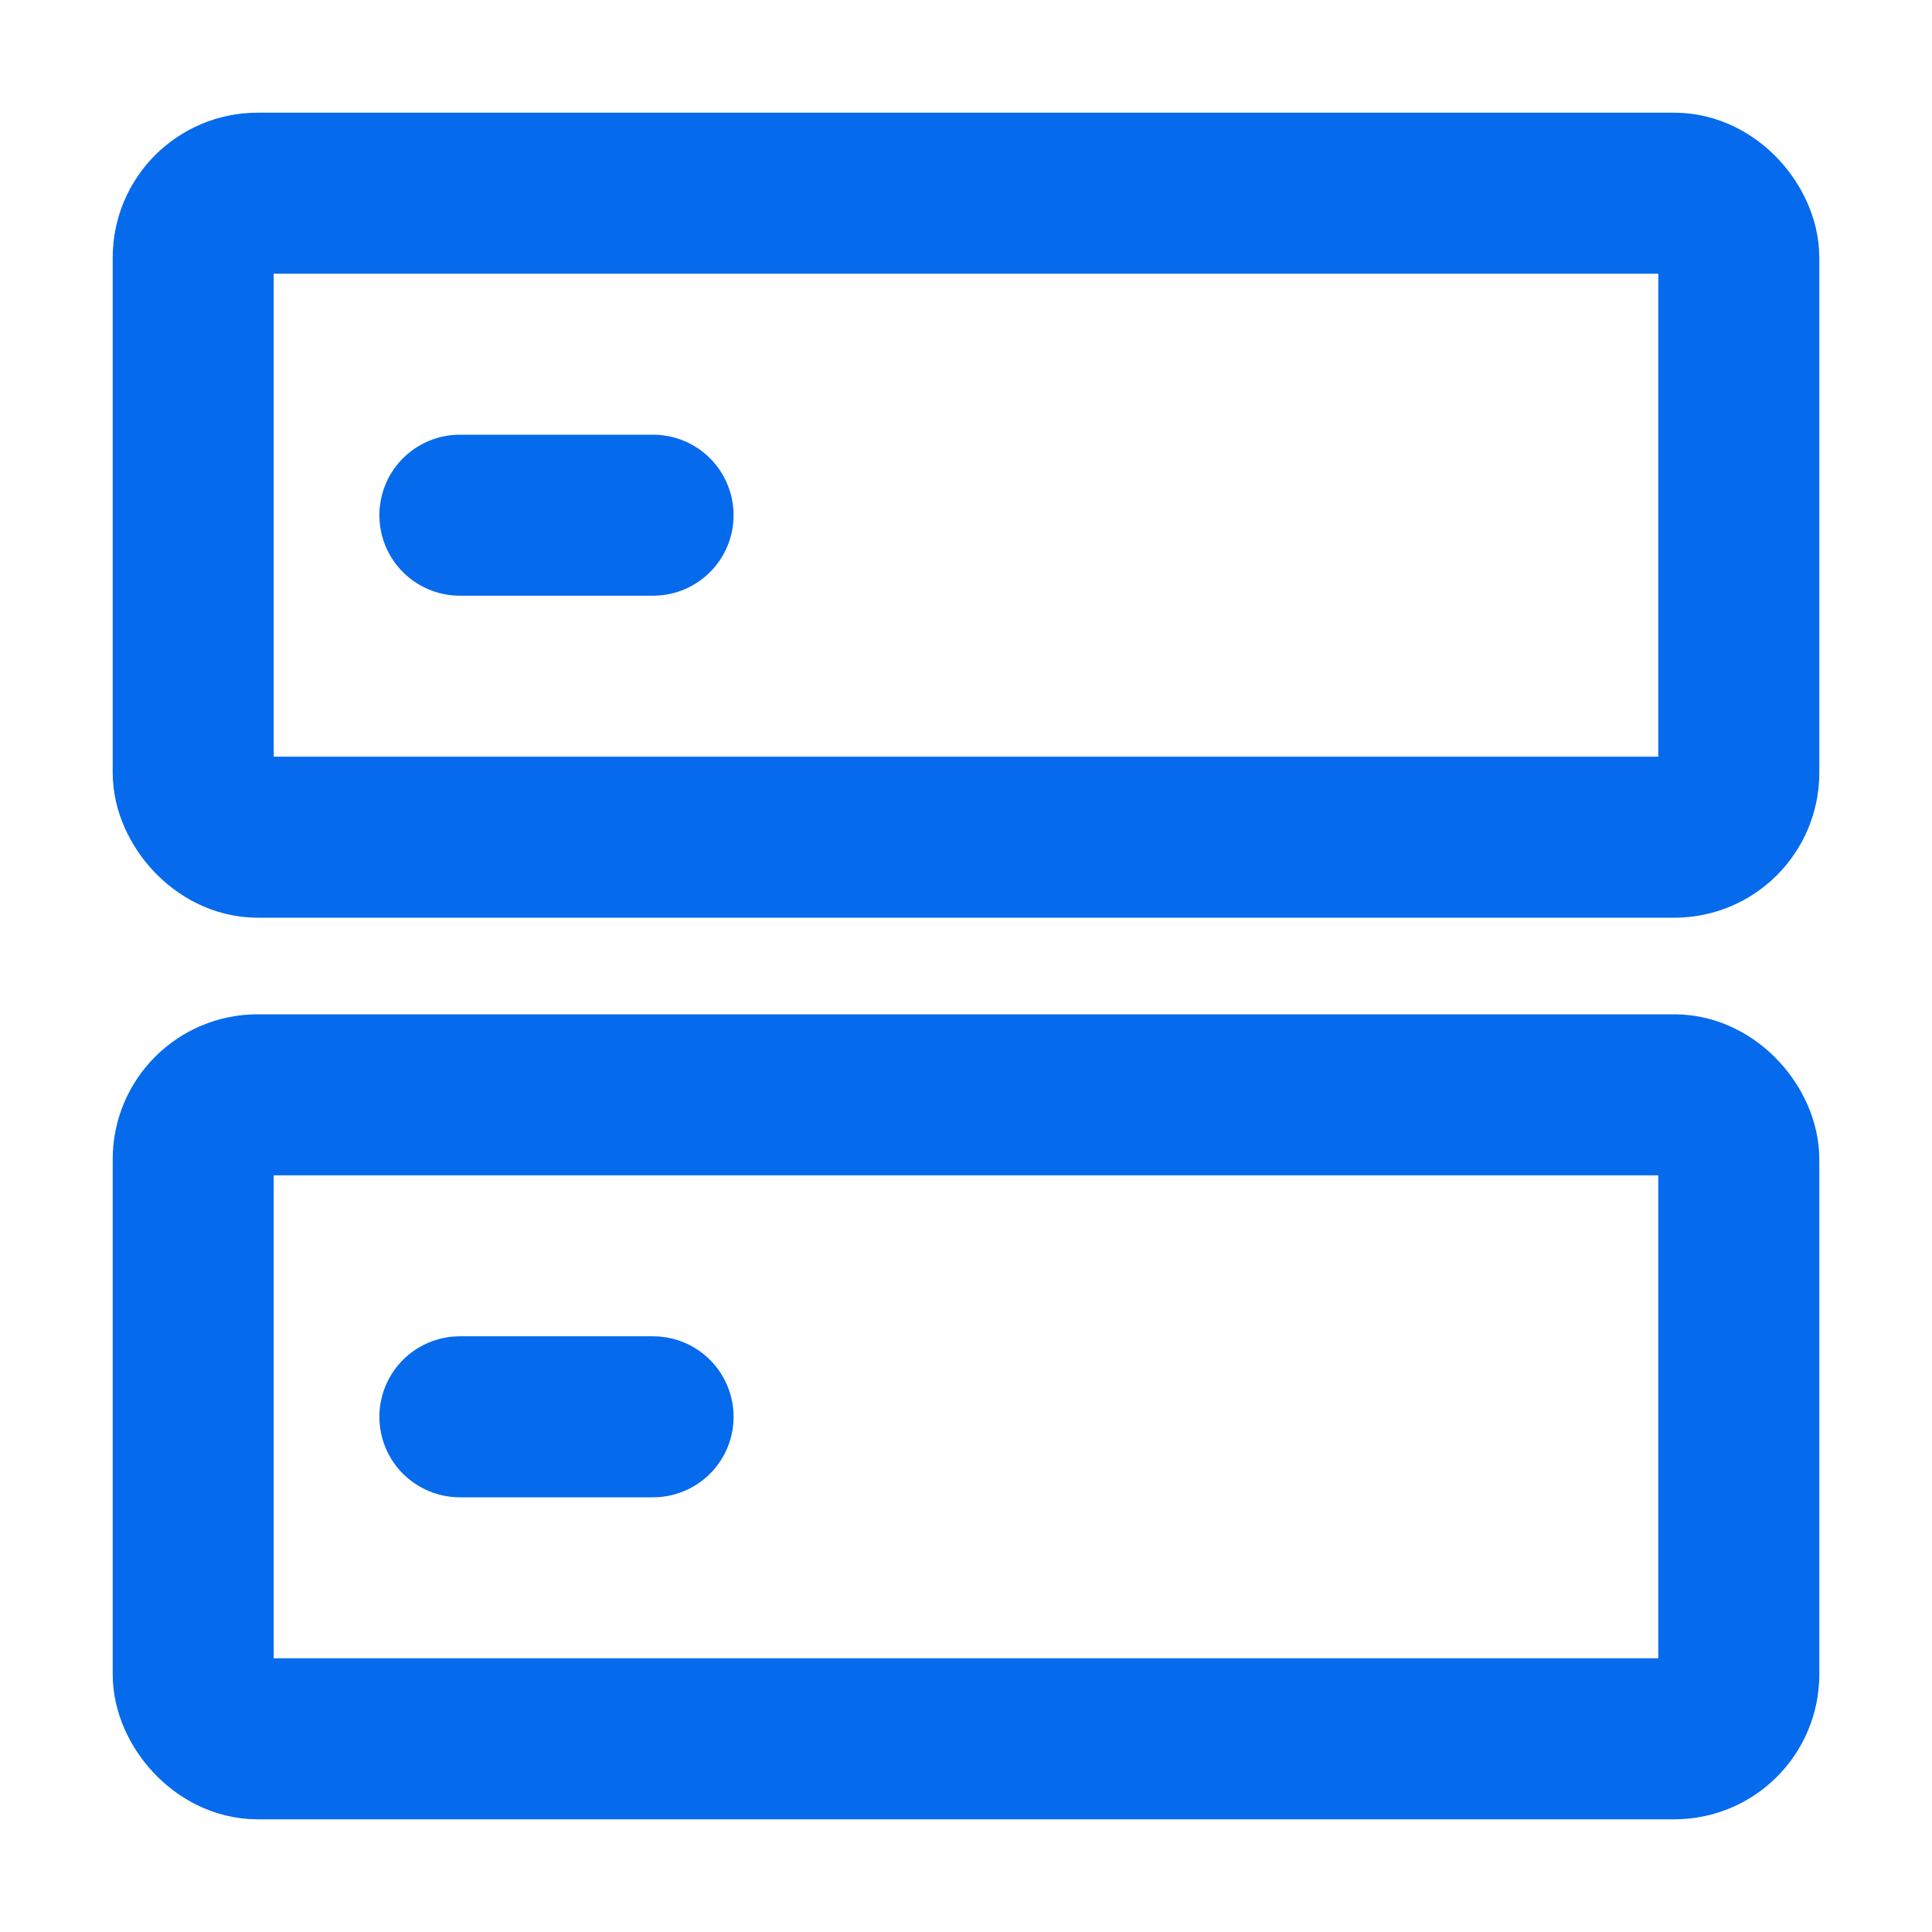 <svg width="30" height="30" viewBox="0 0 30 30" fill="none" xmlns="http://www.w3.org/2000/svg">
<g id="&#233;&#157;&#153;&#230;&#128;&#129;&#230;&#149;&#176;&#230;&#141;&#174;&#228;&#184;&#173;&#229;&#191;&#131;IP" clip-path="url(#clip0_996_4240)">
<g id="Group 1000004420">
<rect id="Rectangle 2567" x="3" y="3" width="24" height="10" rx="1" stroke="#066AED" stroke-width="2.5"/>
<path id="Vector 348" d="M7.141 8H10.141" stroke="#066AED" stroke-width="2.5" stroke-linecap="round" stroke-linejoin="round"/>
<path id="Vector 349" d="M7.141 22H10.141" stroke="#066AED" stroke-width="2.5" stroke-linecap="round" stroke-linejoin="round"/>
<rect id="Rectangle 2567_2" x="3" y="17" width="24" height="10" rx="1" stroke="#066AED" stroke-width="2.5"/>
</g>
</g>
<defs>
<clipPath id="clip0_996_4240">
<rect width="30" height="30" fill="white"/>
</clipPath>
</defs>
</svg>
